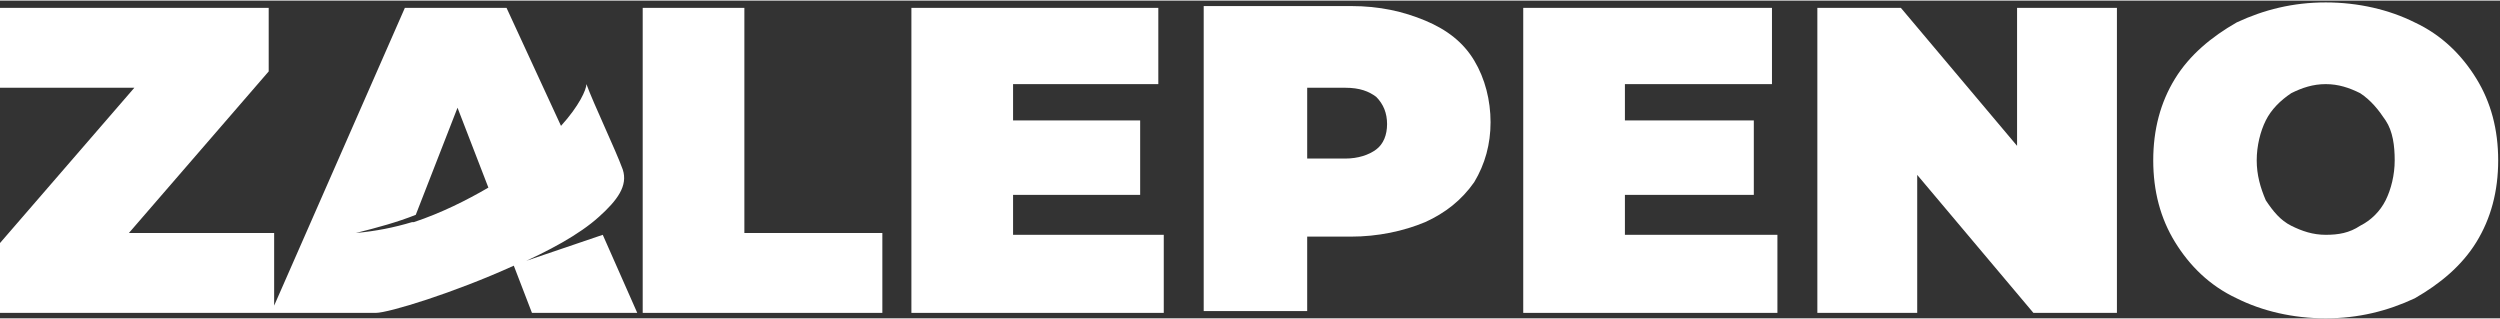 <?xml version="1.0" encoding="UTF-8"?>
<svg id="Izolovaný_režim" xmlns="http://www.w3.org/2000/svg" width="48.6mm" height="6.2mm" version="1.1" viewBox="0 0 137.7 17.5">
  <rect x="0" y="0" width="137.7" height="17.5" fill="#333333" stroke="none"/>
  <!-- Generator: Adobe Illustrator 29.1.0, SVG Export Plug-In . SVG Version: 2.1.0 Build 142)  -->
  <defs>
    <style>
      .st0 {
        fill: #fff;
      }
    </style>
  </defs>
  <polygon class="st0" points="41 .4 35.4 .4 35.4 17.2 48.6 17.2 48.6 12.8 41 12.8 41 .4"/>
  <polygon class="st0" points="55.8 10.7 62.8 10.7 62.8 6.6 55.8 6.6 55.8 4.6 63.8 4.6 63.8 .4 50.2 .4 50.2 17.2 64.1 17.2 64.1 12.9 55.8 12.9 55.8 10.7"/>
  <polygon class="st0" points="89.5 10.7 96.6 10.7 96.6 6.6 89.5 6.6 89.5 4.6 97.6 4.6 97.6 .4 83.9 .4 83.9 17.2 97.9 17.2 97.9 12.9 89.5 12.9 89.5 10.7"/>
  <polygon class="st0" points="111.1 8 104.7 .4 100.1 .4 100.1 17.2 105.6 17.2 105.6 9.6 112 17.2 116.6 17.2 116.6 .4 111.1 .4 111.1 8"/>
  <path class="st0" d="M28.4,14.6c1.8-.8,3.5-1.7,4.6-2.7h0c1-.9,1.6-1.7,1.3-2.6-.4-1.1-1.6-3.6-2-4.7,0,.3-.4,1.2-1.4,2.3L27.9.4h-5.6l-7.2,16.4v-4H7.1L14.8,3.9V.4H0v4.4h7.4L-.3,13.7v3.5h21c.7,0,4.3-1.1,7.6-2.6l1,2.6h5.8l-1.9-4.3-5,1.7ZM22.7,12.2h0s0,0,0,0c-1,.3-2,.5-3.1.6,1.2-.3,2.3-.6,3.3-1h0s2.3-5.9,2.3-5.9l1.7,4.4c-1.2.7-2.6,1.4-4.1,1.9Z"/>
  <path class="st0" d="M78.5,1.1c-1.2-.5-2.5-.8-4.1-.8h-8.1v16.8h5.7v-4.1h2.4c1.5,0,2.9-.3,4.1-.8,1.1-.5,2-1.2,2.7-2.2.6-1,.9-2.1.9-3.3s-.3-2.4-.9-3.4c-.6-1-1.5-1.7-2.7-2.2ZM75.8,8.2c-.4.3-1,.5-1.7.5h-2.1v-3.9h2.1c.8,0,1.3.2,1.7.5.4.4.6.9.6,1.5s-.2,1.1-.6,1.4Z"/>
  <path class="st0" d="M136.4,4.3c-.8-1.3-1.9-2.4-3.4-3.1-1.4-.7-3.1-1.1-4.9-1.1s-3.4.4-4.9,1.1c-1.4.8-2.6,1.8-3.4,3.1-.8,1.3-1.2,2.8-1.2,4.5s.4,3.2,1.2,4.5c.8,1.3,1.9,2.4,3.4,3.1,1.4.7,3.1,1.1,4.9,1.1s3.4-.4,4.9-1.1c1.4-.8,2.6-1.8,3.4-3.1.8-1.3,1.2-2.8,1.2-4.5s-.4-3.2-1.2-4.5ZM131.4,11c-.3.6-.8,1.1-1.4,1.4-.6.4-1.2.5-1.9.5s-1.3-.2-1.9-.5c-.6-.3-1-.8-1.4-1.4-.3-.7-.5-1.4-.5-2.2s.2-1.6.5-2.2c.3-.6.8-1.1,1.4-1.5.6-.3,1.2-.5,1.9-.5s1.3.2,1.9.5c.6.4,1,.9,1.4,1.5s.5,1.4.5,2.2-.2,1.6-.5,2.2Z"/>
</svg>